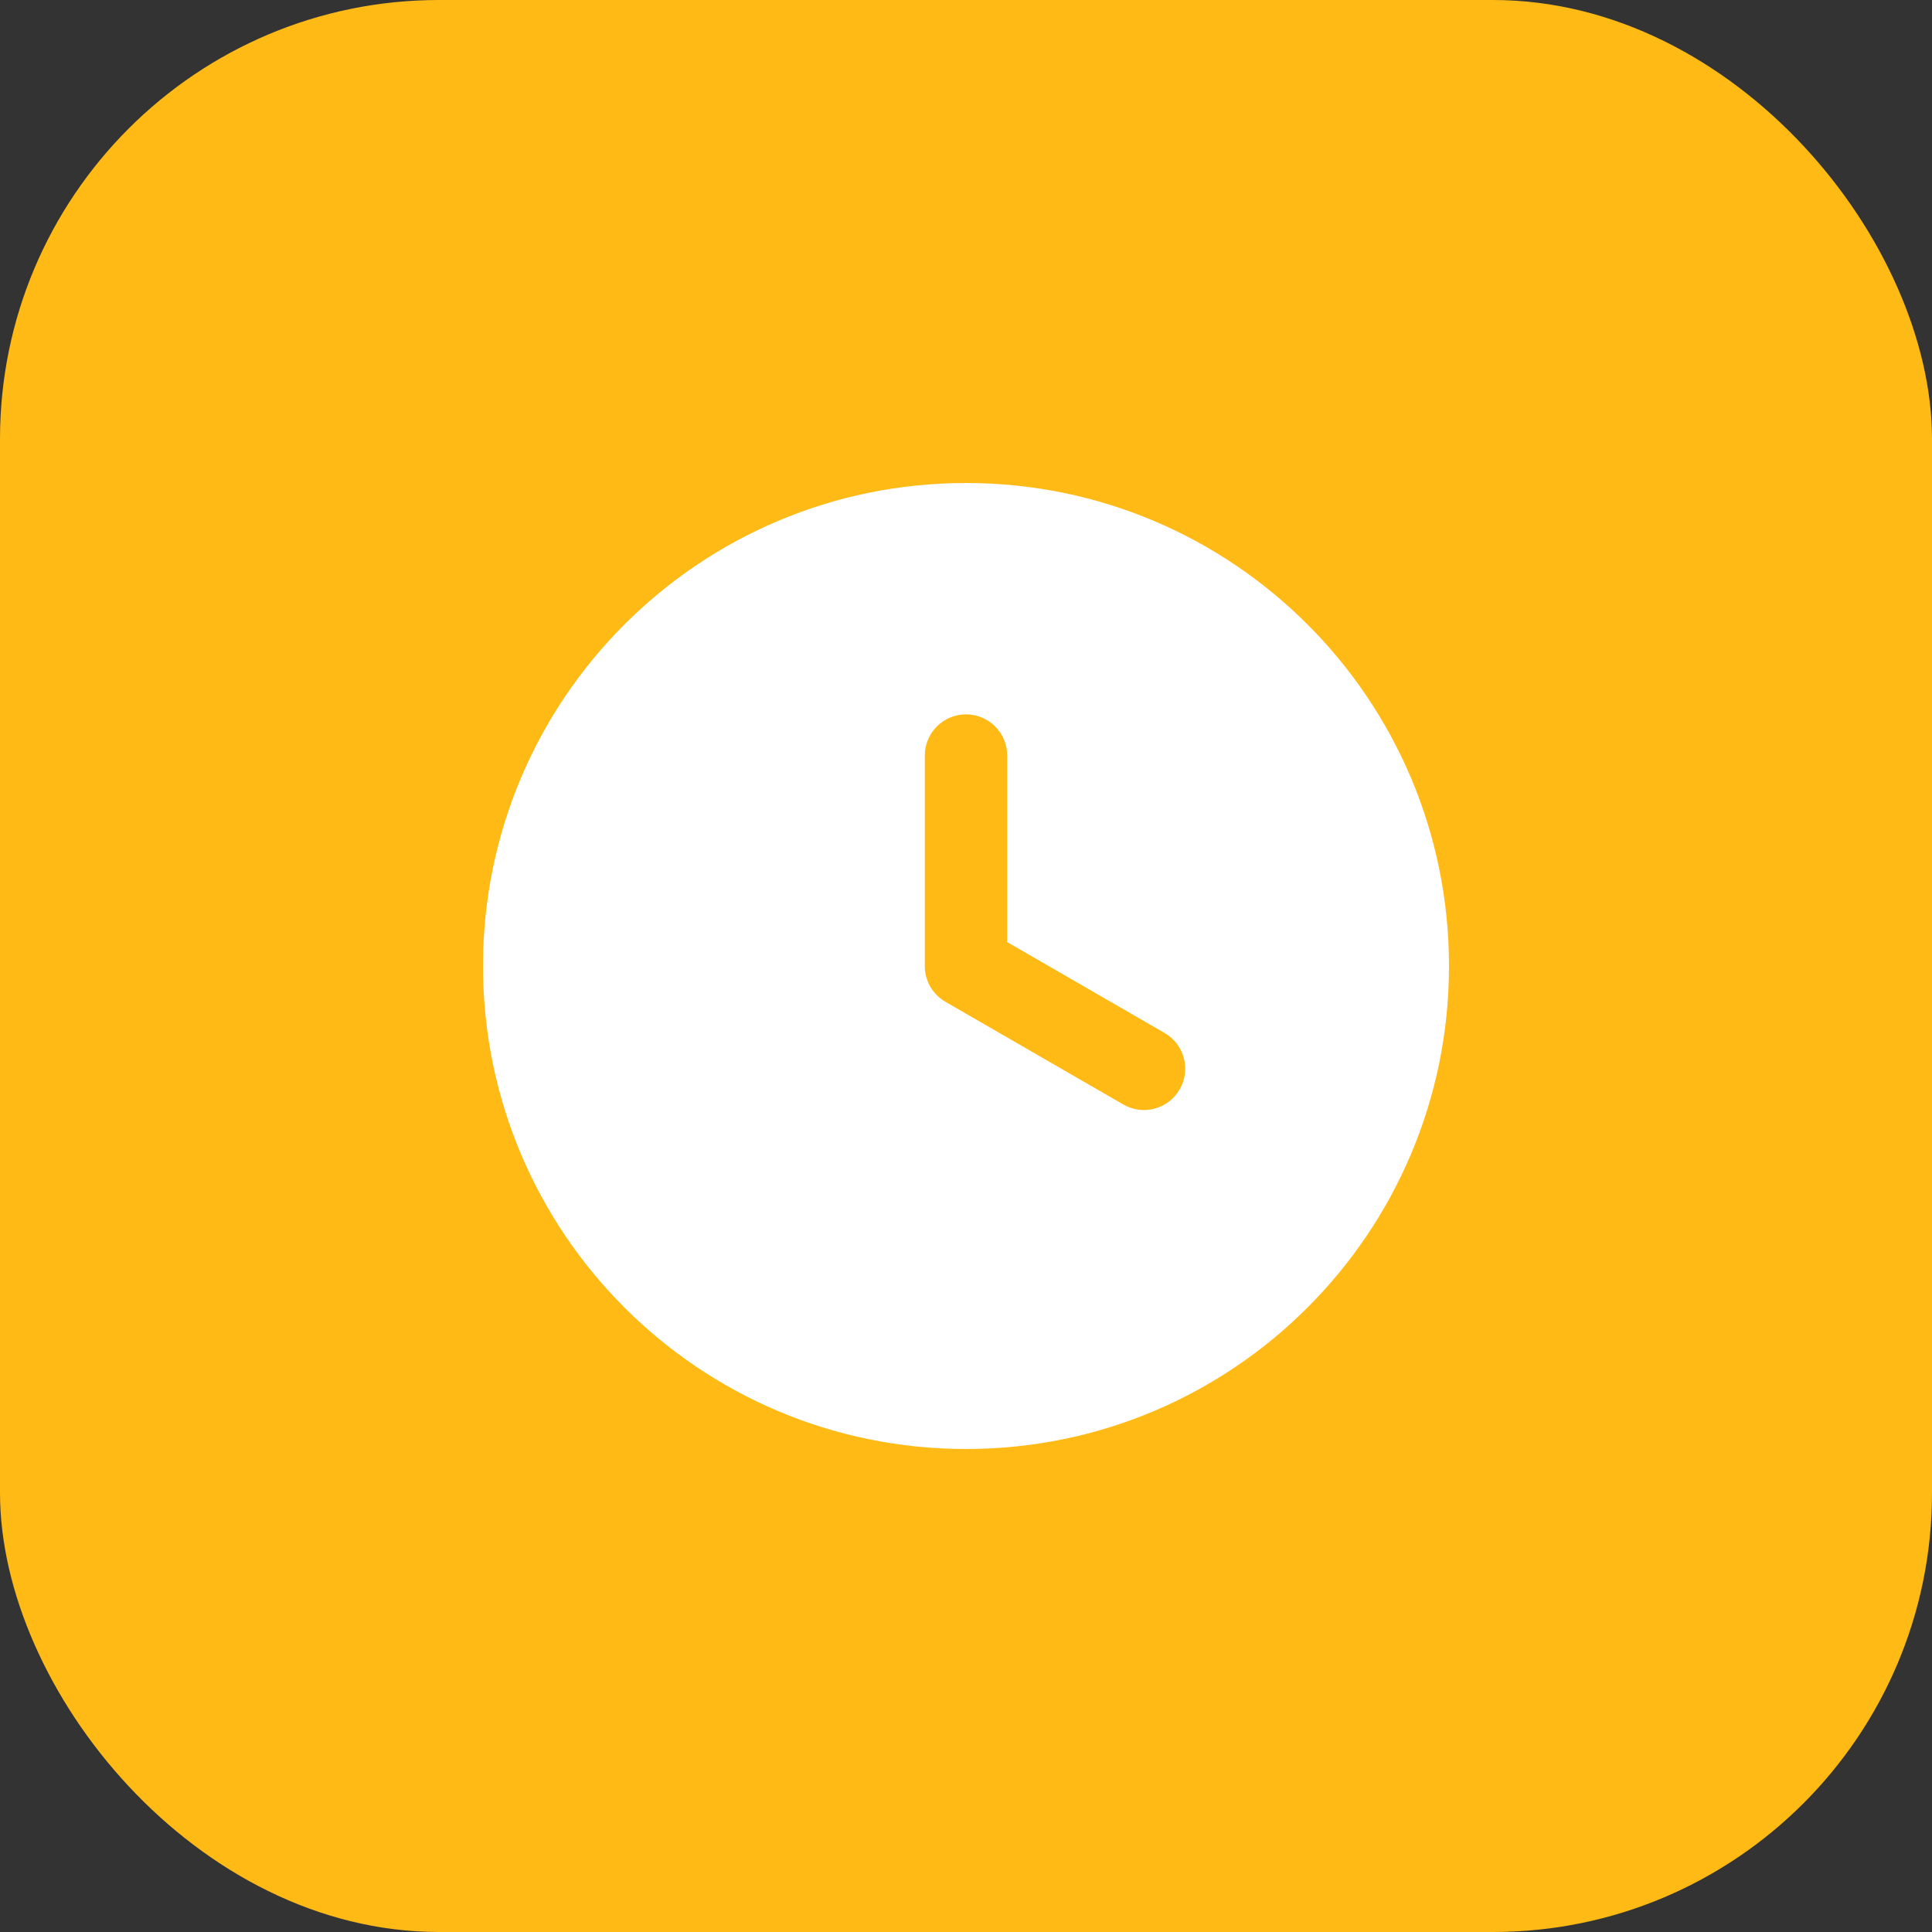 <svg width="36" height="36" viewBox="0 0 36 36" fill="none" xmlns="http://www.w3.org/2000/svg">
<rect x="0" y="0" width="36" height="36" fill="#333333" stroke="none"/>
<rect width="36" height="36" rx="8.182" fill="#FFBA16"/>
<path fill-rule="evenodd" clip-rule="evenodd" d="M18 9C13.029 9 9 13.029 9 18C9 22.971 13.029 27 18 27C22.971 27 27 22.97 27 18C27 13.03 22.971 9 18 9ZM17.232 14.08C17.232 13.655 17.576 13.311 18 13.311C18.424 13.311 18.768 13.655 18.768 14.08V17.555L21.701 19.248C22.069 19.461 22.194 19.932 21.981 20.3C21.768 20.668 21.297 20.793 20.93 20.58L17.615 18.666C17.386 18.532 17.232 18.284 17.232 18L17.232 14.08Z" fill="white"/>
</svg>
